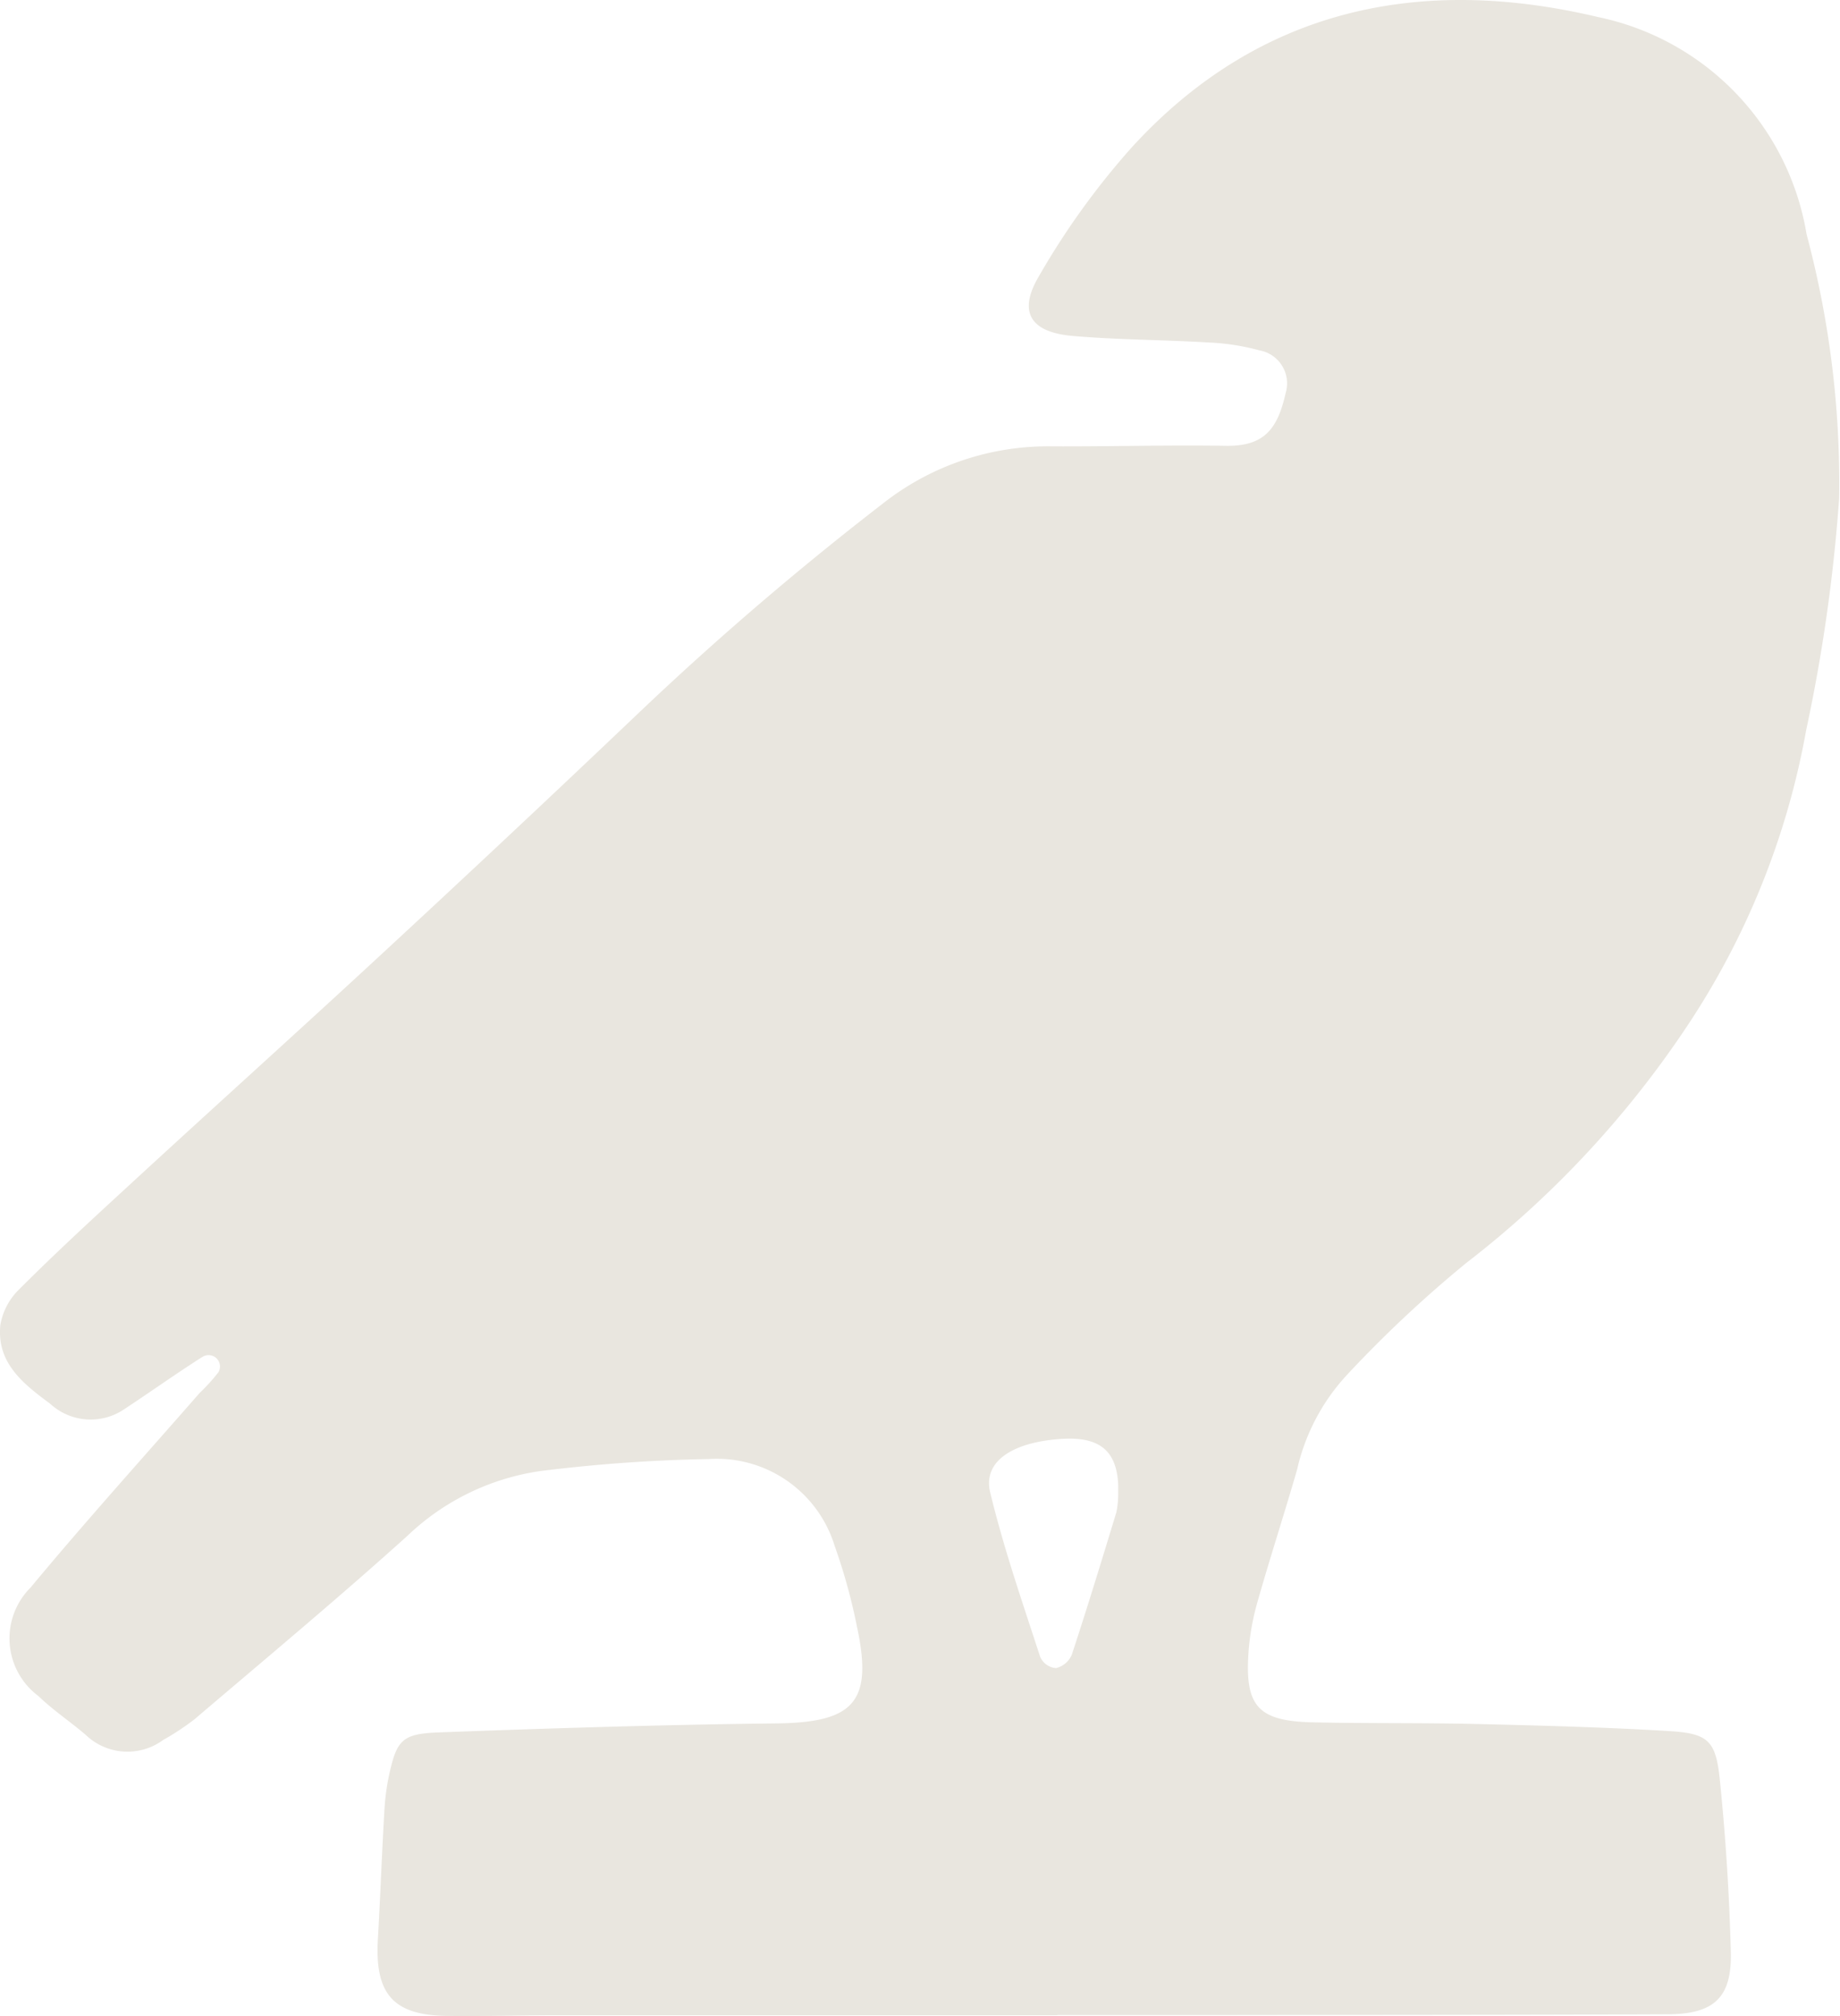<svg xmlns="http://www.w3.org/2000/svg" xmlns:xlink="http://www.w3.org/1999/xlink" width="38.444" height="42.105" viewBox="0 0 38.444 42.105">
  <defs>
    <clipPath id="clip-path">
      <rect id="Rectangle_108" data-name="Rectangle 108" width="38.444" height="42.105" fill="#e9e6df"/>
    </clipPath>
  </defs>
  <g id="Group_1197" data-name="Group 1197" clip-path="url(#clip-path)">
    <path id="Path_946" data-name="Path 946" d="M22.09,42.088q-5.2,0-10.4,0c-.784,0-1.57.024-2.354.014-1.118-.014-1.506-.457-1.441-1.594.052-.908.084-1.817.138-2.725A4.8,4.8,0,0,1,8.145,37c.154-.669.281-.791,1.021-.819,2.351-.087,4.7-.161,7.056-.188,1.617-.018,2.021-.447,1.685-2.01a12.083,12.083,0,0,0-.469-1.7,2.575,2.575,0,0,0-2.631-1.811,32.981,32.981,0,0,0-3.519.251,5.064,5.064,0,0,0-2.773,1.35c-1.453,1.31-2.959,2.563-4.449,3.832a5.278,5.278,0,0,1-.654.432,1.26,1.26,0,0,1-1.625-.108c-.323-.276-.681-.513-.985-.808a1.5,1.5,0,0,1-.164-2.264c1.147-1.381,2.352-2.715,3.535-4.067a3.83,3.83,0,0,0,.394-.436l0,0a.238.238,0,0,0-.323-.323l-.03.017c-.549.35-1.08.729-1.624,1.087a1.249,1.249,0,0,1-1.543-.119C.485,28.9-.077,28.463.008,27.667a1.365,1.365,0,0,1,.4-.747c.714-.714,1.456-1.4,2.2-2.083C4.383,23.2,6.178,21.588,7.95,19.948q2.7-2.495,5.36-5.026a65.257,65.257,0,0,1,5.129-4.4,5.573,5.573,0,0,1,3.545-1.2c1.21.005,2.421-.03,3.63-.011.8.012,1.08-.353,1.247-1.1a.7.7,0,0,0-.549-.894,4.778,4.778,0,0,0-1.059-.164c-.947-.057-1.9-.055-2.842-.137-.872-.076-1.148-.489-.712-1.234A16.023,16.023,0,0,1,23.64,3.085C26.306.164,29.687-.522,33.388.356a5.56,5.56,0,0,1,4.358,4.538,20.14,20.14,0,0,1,.68,5.514,34.7,34.7,0,0,1-.688,4.837,16.341,16.341,0,0,1-2.565,6.3,20.77,20.77,0,0,1-4.539,4.833,25.565,25.565,0,0,0-2.492,2.337,4.307,4.307,0,0,0-1.04,1.972c-.268.933-.571,1.856-.835,2.791a5.111,5.111,0,0,0-.178.986c-.09,1.17.187,1.482,1.347,1.507,1.143.025,2.289.008,3.432.035,1.34.032,2.68.067,4.017.148.8.049.965.2,1.047,1.007.123,1.2.2,2.406.231,3.612.023.949-.355,1.291-1.316,1.295-3.042.013-6.084.012-9.126.016q-1.815,0-3.63,0v0m1.272-10.879c0-.065,0-.13,0-.2-.034-.707-.392-1-1.164-.955-1.045.063-1.666.471-1.511,1.116.28,1.163.675,2.3,1.045,3.438a.394.394,0,0,0,.33.234.478.478,0,0,0,.332-.284c.324-.984.627-1.976.929-2.967a1.915,1.915,0,0,0,.039-.387" transform="translate(0 0)" fill="#e9e6df"/>
  </g>
</svg>
